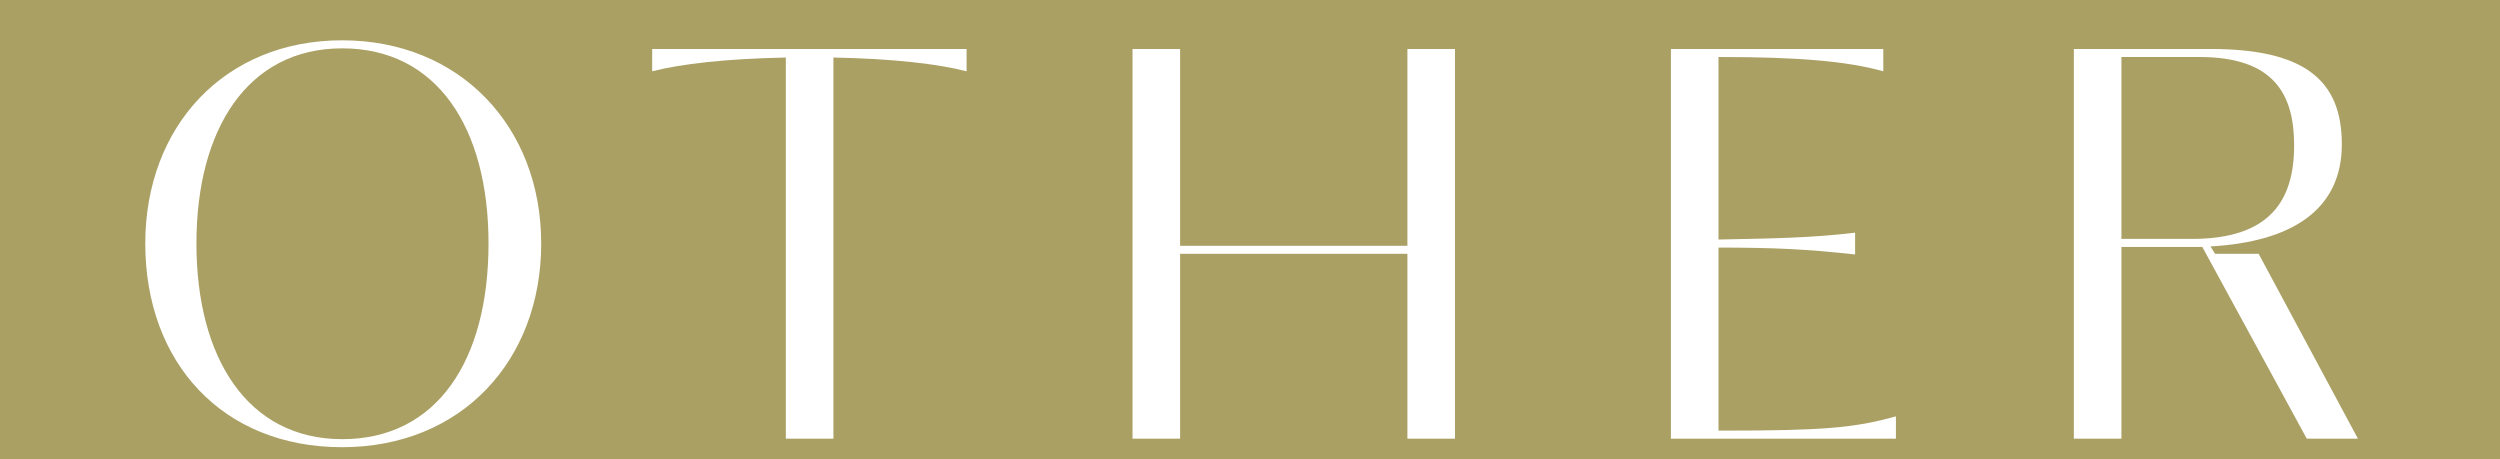 <?xml version="1.0" encoding="UTF-8"?>
<svg id="_レイヤー_1" data-name="レイヤー 1" xmlns="http://www.w3.org/2000/svg" xmlns:xlink="http://www.w3.org/1999/xlink" viewBox="0 0 196 36">
  <defs>
    <style>
      .cls-1 {
        clip-path: url(#clippath);
      }

      .cls-2, .cls-3 {
        fill: #aaa064;
      }

      .cls-3, .cls-4 {
        stroke-width: 0px;
      }

      .cls-4 {
        fill: #fff;
      }
    </style>
    <clipPath id="clippath">
      <rect class="cls-3" width="196" height="36"/>
    </clipPath>
  </defs>
  <rect class="cls-2" width="196" height="36"/>
  <g class="cls-1">
    <g>
      <path class="cls-4" d="m11.39,19.09c0-9.18,6.21-15.93,15.43-15.93s15.61,6.75,15.61,15.93-6.25,15.97-15.61,15.97-15.43-6.61-15.43-15.97Zm26.91,0c0-9.09-4.05-15.3-11.47-15.3s-11.43,6.34-11.43,15.3,4,15.34,11.43,15.34,11.47-6.17,11.47-15.34Z"/>
      <path class="cls-4" d="m75.78,3.84v1.75c-2.25-.58-5.76-.99-10.44-1.08v29.88h-3.73V4.51c-4.68.09-8.23.5-10.48,1.08v-1.75h24.66Z"/>
      <path class="cls-4" d="m88.79,3.84h3.73v15.43h17.82V3.84h3.73v30.55h-3.73v-14.49h-17.82v14.49h-3.73V3.84Z"/>
      <path class="cls-4" d="m148.64,32.64v1.75h-17.64V3.84h16.65v1.75c-2.88-.81-6.79-1.12-12.78-1.12h-.14v14.31c4.41-.09,7.33-.13,10.71-.54v1.71c-3.69-.41-6.3-.54-10.71-.54v14.35h.5c7.74,0,10.21-.22,13.41-1.12Z"/>
      <path class="cls-4" d="m180.85,34.39l-8.19-15.03h-6.34v15.03h-3.73V3.84h10.71c7.24,0,10.3,2.34,10.3,7.47s-3.91,7.65-10.3,8.01l.36.58h3.42l7.78,14.49h-4Zm-9-15.66c6.03,0,8.01-2.92,8.01-7.33,0-4-1.57-6.93-7.42-6.93h-6.12v14.26h5.53Z"/>
    </g>
  </g>
</svg>